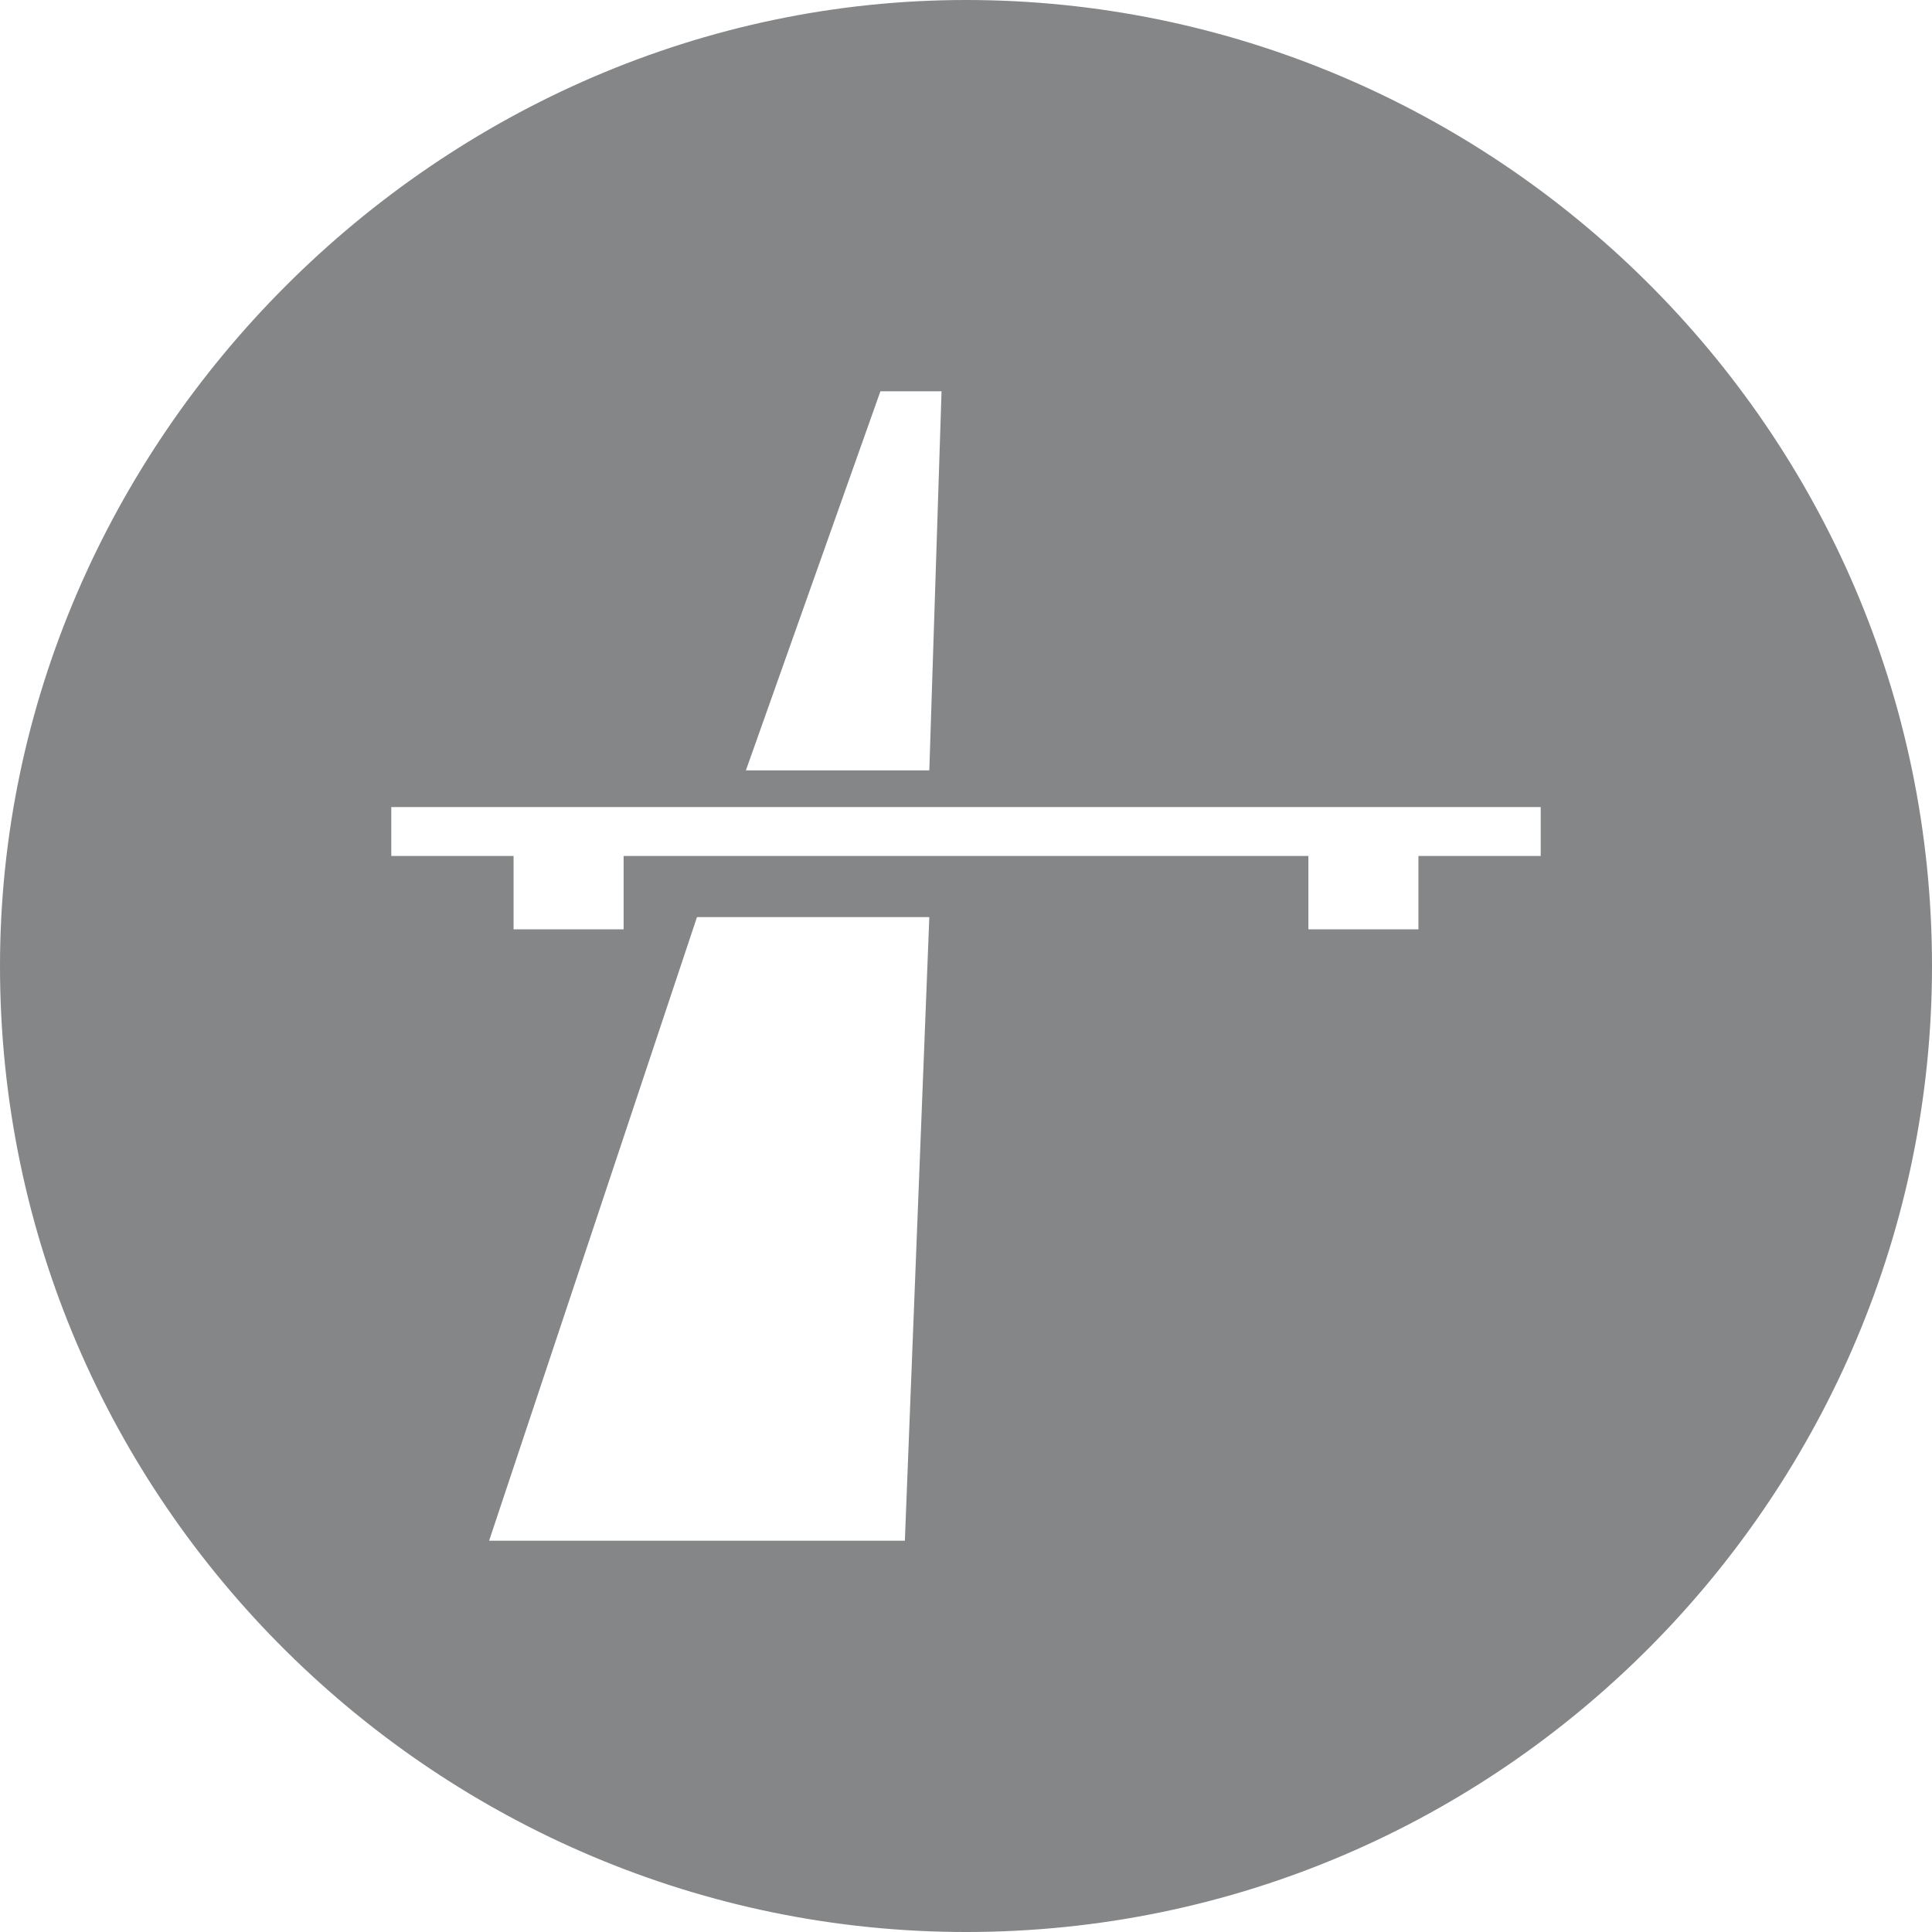 <svg xmlns="http://www.w3.org/2000/svg" id="Layer_1" viewBox="640.6 466.9 15.8 15.8"><style>.st0{fill:#848688;}</style><path id="XMLID_2_" d="M653.2 473.5h-9.4v.4h1v.6h.9v-.6h5.6v.6h.9v-.6h1v-.4zm-6.9.9l-1.7 5.1h3.4l.2-5.1h-1.9zm4.4 0l1.7 5.1H649l-.2-5.1h1.9zm-1.5-4.3l1.1 3.1h-1.5l-.1-3.1h.5zm-1.4 0l-1.1 3.1h1.5l.1-3.1h-.5zm.7-3.2c4.3 0 7.9 3.5 7.9 7.9 0 4.3-3.5 7.9-7.9 7.9-4.3 0-7.9-3.5-7.9-7.9 0-4.3 3.6-7.9 7.9-7.9z" class="st0"/></svg>